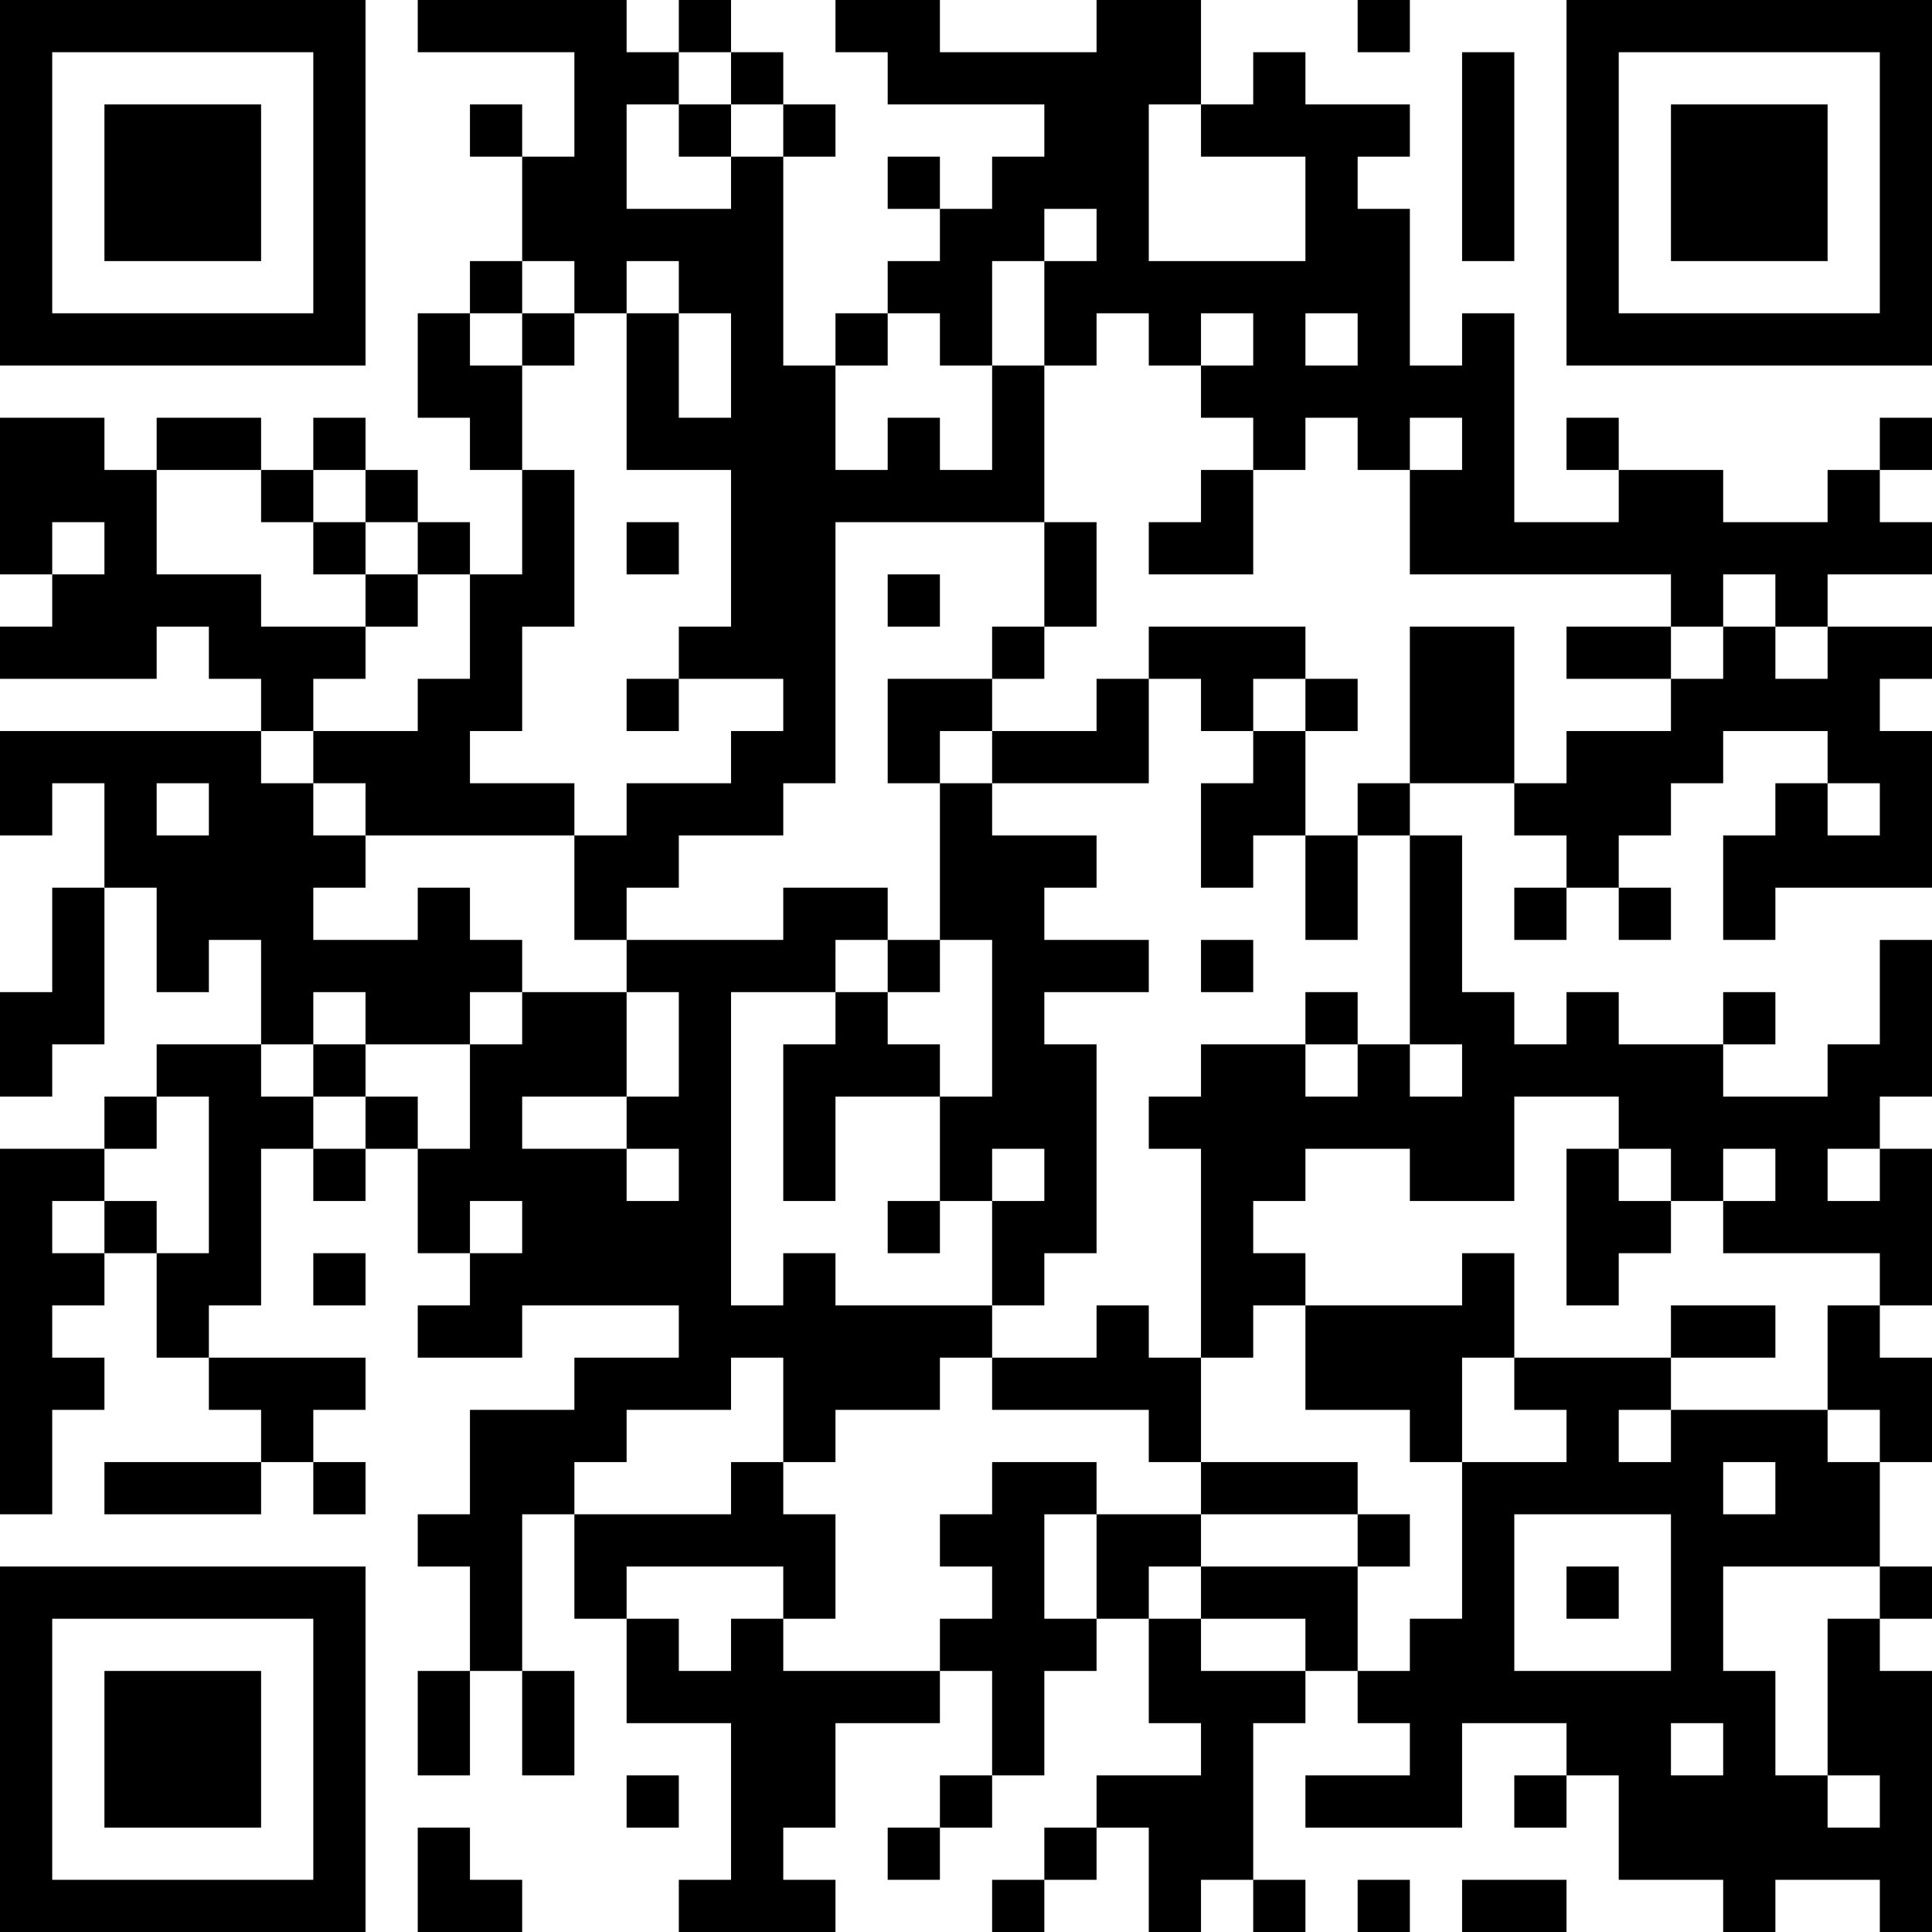 <?xml version="1.0" encoding="UTF-8"?>
<svg xmlns="http://www.w3.org/2000/svg" version="1.1" width="400" height="400" viewBox="0 0 400 400"><rect x="0" y="0" width="400" height="400" fill="#ffffff"/><g transform="scale(10.811)"><g transform="translate(0,0)"><path fill-rule="evenodd" d="M8 0L8 1L11 1L11 3L10 3L10 2L9 2L9 3L10 3L10 5L9 5L9 6L8 6L8 8L9 8L9 9L10 9L10 11L9 11L9 10L8 10L8 9L7 9L7 8L6 8L6 9L5 9L5 8L3 8L3 9L2 9L2 8L0 8L0 11L1 11L1 12L0 12L0 13L3 13L3 12L4 12L4 13L5 13L5 14L0 14L0 16L1 16L1 15L2 15L2 17L1 17L1 19L0 19L0 21L1 21L1 20L2 20L2 17L3 17L3 19L4 19L4 18L5 18L5 20L3 20L3 21L2 21L2 22L0 22L0 29L1 29L1 27L2 27L2 26L1 26L1 25L2 25L2 24L3 24L3 26L4 26L4 27L5 27L5 28L2 28L2 29L5 29L5 28L6 28L6 29L7 29L7 28L6 28L6 27L7 27L7 26L4 26L4 25L5 25L5 22L6 22L6 23L7 23L7 22L8 22L8 24L9 24L9 25L8 25L8 26L10 26L10 25L13 25L13 26L11 26L11 27L9 27L9 29L8 29L8 30L9 30L9 32L8 32L8 34L9 34L9 32L10 32L10 34L11 34L11 32L10 32L10 29L11 29L11 31L12 31L12 33L14 33L14 36L13 36L13 37L16 37L16 36L15 36L15 35L16 35L16 33L18 33L18 32L19 32L19 34L18 34L18 35L17 35L17 36L18 36L18 35L19 35L19 34L20 34L20 32L21 32L21 31L22 31L22 33L23 33L23 34L21 34L21 35L20 35L20 36L19 36L19 37L20 37L20 36L21 36L21 35L22 35L22 37L23 37L23 36L24 36L24 37L25 37L25 36L24 36L24 33L25 33L25 32L26 32L26 33L27 33L27 34L25 34L25 35L28 35L28 33L30 33L30 34L29 34L29 35L30 35L30 34L31 34L31 36L33 36L33 37L34 37L34 36L36 36L36 37L37 37L37 32L36 32L36 31L37 31L37 30L36 30L36 28L37 28L37 26L36 26L36 25L37 25L37 22L36 22L36 21L37 21L37 18L36 18L36 20L35 20L35 21L33 21L33 20L34 20L34 19L33 19L33 20L31 20L31 19L30 19L30 20L29 20L29 19L28 19L28 16L27 16L27 15L29 15L29 16L30 16L30 17L29 17L29 18L30 18L30 17L31 17L31 18L32 18L32 17L31 17L31 16L32 16L32 15L33 15L33 14L35 14L35 15L34 15L34 16L33 16L33 18L34 18L34 17L37 17L37 14L36 14L36 13L37 13L37 12L35 12L35 11L37 11L37 10L36 10L36 9L37 9L37 8L36 8L36 9L35 9L35 10L33 10L33 9L31 9L31 8L30 8L30 9L31 9L31 10L29 10L29 6L28 6L28 7L27 7L27 4L26 4L26 3L27 3L27 2L25 2L25 1L24 1L24 2L23 2L23 0L21 0L21 1L18 1L18 0L16 0L16 1L17 1L17 2L20 2L20 3L19 3L19 4L18 4L18 3L17 3L17 4L18 4L18 5L17 5L17 6L16 6L16 7L15 7L15 3L16 3L16 2L15 2L15 1L14 1L14 0L13 0L13 1L12 1L12 0ZM26 0L26 1L27 1L27 0ZM13 1L13 2L12 2L12 4L14 4L14 3L15 3L15 2L14 2L14 1ZM28 1L28 5L29 5L29 1ZM13 2L13 3L14 3L14 2ZM22 2L22 5L25 5L25 3L23 3L23 2ZM20 4L20 5L19 5L19 7L18 7L18 6L17 6L17 7L16 7L16 9L17 9L17 8L18 8L18 9L19 9L19 7L20 7L20 10L16 10L16 15L15 15L15 16L13 16L13 17L12 17L12 18L11 18L11 16L12 16L12 15L14 15L14 14L15 14L15 13L13 13L13 12L14 12L14 9L12 9L12 6L13 6L13 8L14 8L14 6L13 6L13 5L12 5L12 6L11 6L11 5L10 5L10 6L9 6L9 7L10 7L10 9L11 9L11 12L10 12L10 14L9 14L9 15L11 15L11 16L7 16L7 15L6 15L6 14L8 14L8 13L9 13L9 11L8 11L8 10L7 10L7 9L6 9L6 10L5 10L5 9L3 9L3 11L5 11L5 12L7 12L7 13L6 13L6 14L5 14L5 15L6 15L6 16L7 16L7 17L6 17L6 18L8 18L8 17L9 17L9 18L10 18L10 19L9 19L9 20L7 20L7 19L6 19L6 20L5 20L5 21L6 21L6 22L7 22L7 21L8 21L8 22L9 22L9 20L10 20L10 19L12 19L12 21L10 21L10 22L12 22L12 23L13 23L13 22L12 22L12 21L13 21L13 19L12 19L12 18L15 18L15 17L17 17L17 18L16 18L16 19L14 19L14 25L15 25L15 24L16 24L16 25L19 25L19 26L18 26L18 27L16 27L16 28L15 28L15 26L14 26L14 27L12 27L12 28L11 28L11 29L14 29L14 28L15 28L15 29L16 29L16 31L15 31L15 30L12 30L12 31L13 31L13 32L14 32L14 31L15 31L15 32L18 32L18 31L19 31L19 30L18 30L18 29L19 29L19 28L21 28L21 29L20 29L20 31L21 31L21 29L23 29L23 30L22 30L22 31L23 31L23 32L25 32L25 31L23 31L23 30L26 30L26 32L27 32L27 31L28 31L28 28L30 28L30 27L29 27L29 26L32 26L32 27L31 27L31 28L32 28L32 27L35 27L35 28L36 28L36 27L35 27L35 25L36 25L36 24L33 24L33 23L34 23L34 22L33 22L33 23L32 23L32 22L31 22L31 21L29 21L29 23L27 23L27 22L25 22L25 23L24 23L24 24L25 24L25 25L24 25L24 26L23 26L23 22L22 22L22 21L23 21L23 20L25 20L25 21L26 21L26 20L27 20L27 21L28 21L28 20L27 20L27 16L26 16L26 15L27 15L27 12L29 12L29 15L30 15L30 14L32 14L32 13L33 13L33 12L34 12L34 13L35 13L35 12L34 12L34 11L33 11L33 12L32 12L32 11L27 11L27 9L28 9L28 8L27 8L27 9L26 9L26 8L25 8L25 9L24 9L24 8L23 8L23 7L24 7L24 6L23 6L23 7L22 7L22 6L21 6L21 7L20 7L20 5L21 5L21 4ZM10 6L10 7L11 7L11 6ZM25 6L25 7L26 7L26 6ZM23 9L23 10L22 10L22 11L24 11L24 9ZM1 10L1 11L2 11L2 10ZM6 10L6 11L7 11L7 12L8 12L8 11L7 11L7 10ZM12 10L12 11L13 11L13 10ZM20 10L20 12L19 12L19 13L17 13L17 15L18 15L18 18L17 18L17 19L16 19L16 20L15 20L15 23L16 23L16 21L18 21L18 23L17 23L17 24L18 24L18 23L19 23L19 25L20 25L20 24L21 24L21 20L20 20L20 19L22 19L22 18L20 18L20 17L21 17L21 16L19 16L19 15L22 15L22 13L23 13L23 14L24 14L24 15L23 15L23 17L24 17L24 16L25 16L25 18L26 18L26 16L25 16L25 14L26 14L26 13L25 13L25 12L22 12L22 13L21 13L21 14L19 14L19 13L20 13L20 12L21 12L21 10ZM17 11L17 12L18 12L18 11ZM30 12L30 13L32 13L32 12ZM12 13L12 14L13 14L13 13ZM24 13L24 14L25 14L25 13ZM18 14L18 15L19 15L19 14ZM3 15L3 16L4 16L4 15ZM35 15L35 16L36 16L36 15ZM18 18L18 19L17 19L17 20L18 20L18 21L19 21L19 18ZM23 18L23 19L24 19L24 18ZM25 19L25 20L26 20L26 19ZM6 20L6 21L7 21L7 20ZM3 21L3 22L2 22L2 23L1 23L1 24L2 24L2 23L3 23L3 24L4 24L4 21ZM19 22L19 23L20 23L20 22ZM30 22L30 25L31 25L31 24L32 24L32 23L31 23L31 22ZM35 22L35 23L36 23L36 22ZM9 23L9 24L10 24L10 23ZM6 24L6 25L7 25L7 24ZM28 24L28 25L25 25L25 27L27 27L27 28L28 28L28 26L29 26L29 24ZM21 25L21 26L19 26L19 27L22 27L22 28L23 28L23 29L26 29L26 30L27 30L27 29L26 29L26 28L23 28L23 26L22 26L22 25ZM32 25L32 26L34 26L34 25ZM33 28L33 29L34 29L34 28ZM29 29L29 32L32 32L32 29ZM30 30L30 31L31 31L31 30ZM33 30L33 32L34 32L34 34L35 34L35 35L36 35L36 34L35 34L35 31L36 31L36 30ZM32 33L32 34L33 34L33 33ZM12 34L12 35L13 35L13 34ZM8 35L8 37L10 37L10 36L9 36L9 35ZM26 36L26 37L27 37L27 36ZM28 36L28 37L30 37L30 36ZM0 0L0 7L7 7L7 0ZM1 1L1 6L6 6L6 1ZM2 2L2 5L5 5L5 2ZM30 0L30 7L37 7L37 0ZM31 1L31 6L36 6L36 1ZM32 2L32 5L35 5L35 2ZM0 30L0 37L7 37L7 30ZM1 31L1 36L6 36L6 31ZM2 32L2 35L5 35L5 32Z" fill="#000000"/></g></g></svg>
